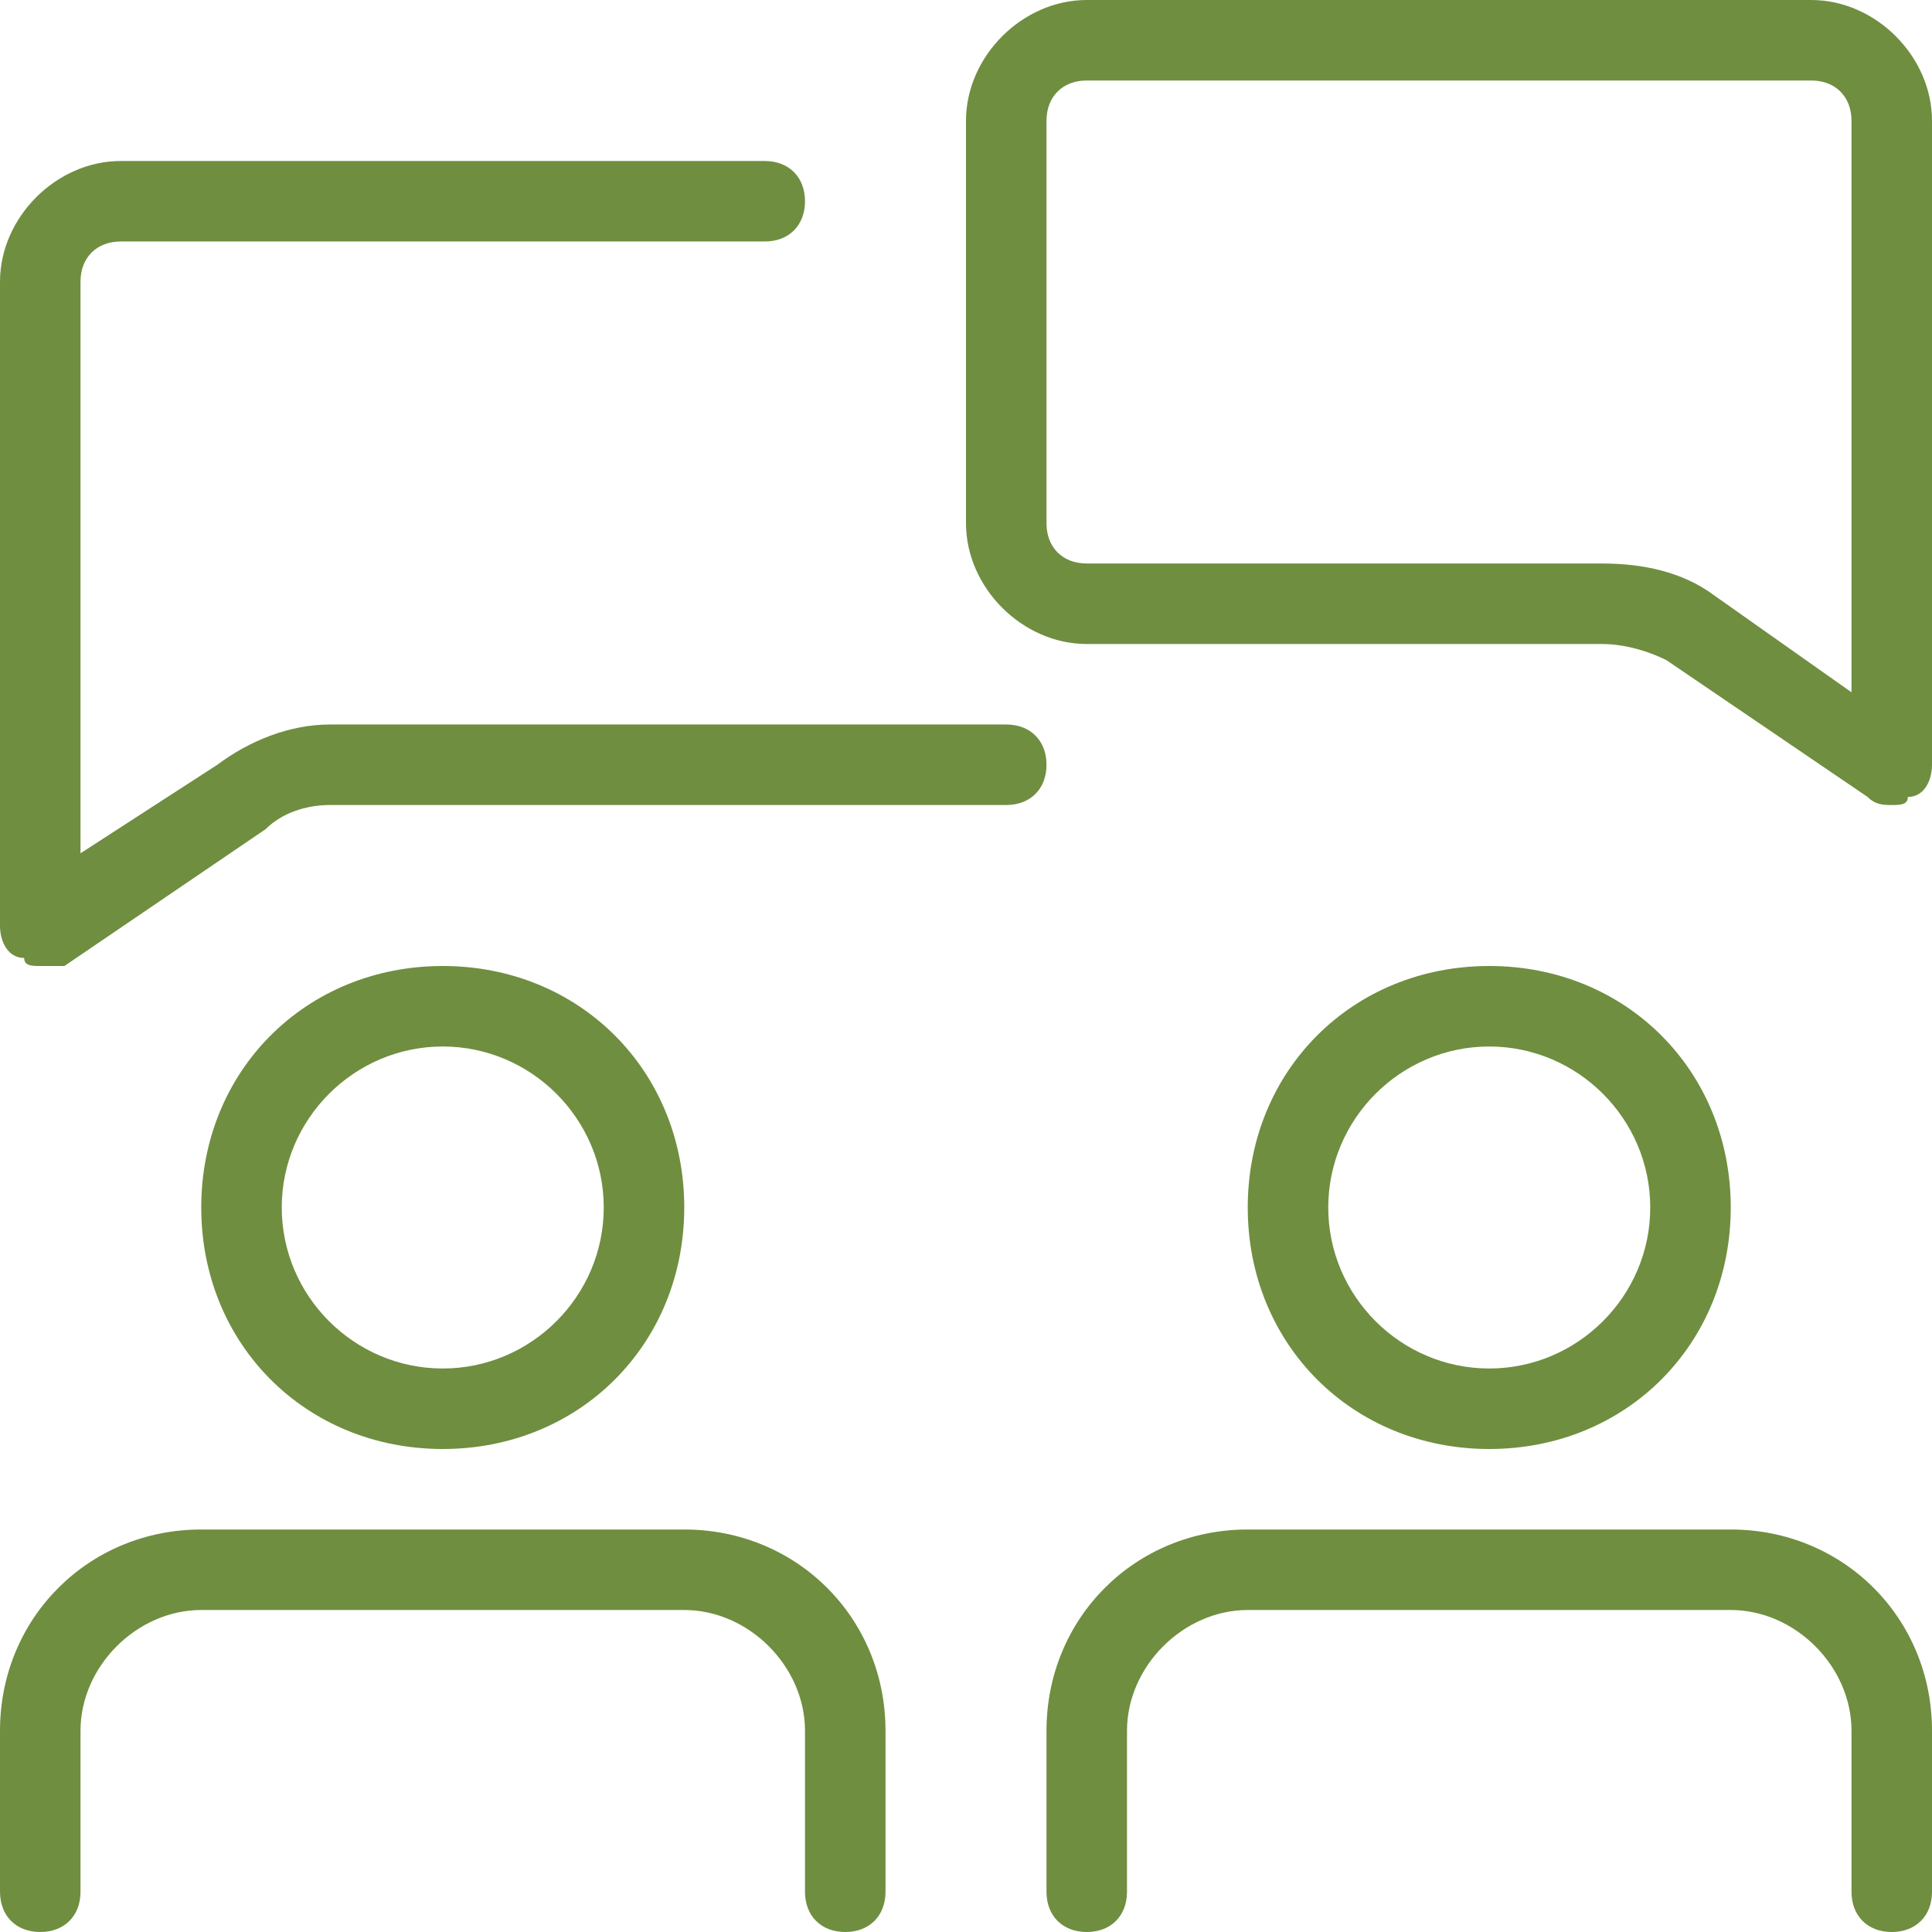 <?xml version="1.0"?>
<svg xmlns="http://www.w3.org/2000/svg" id="light" enable-background="new 0 0 24 24" height="512px" viewBox="0 0 24 24" width="512px"><g><path d="m23.5 10c-.1 0-.2 0-.3-.1l-2.5-1.7c-.2-.1-.5-.2-.8-.2h-6.4c-.8 0-1.5-.7-1.5-1.5v-5c0-.8.7-1.5 1.5-1.5h9c.8 0 1.5.7 1.5 1.5v8c0 .2-.1.4-.3.4 0 .1-.1.1-.2.1zm-10-9c-.3 0-.5.2-.5.5v5c0 .3.2.5.5.5h6.4c.5 0 1 .1 1.4.4l1.7 1.2v-7.1c0-.3-.2-.5-.5-.5z" fill="#6F8E40"/></g><g><path d="m.5 12c-.1 0-.2 0-.2-.1-.2 0-.3-.2-.3-.4v-8c0-.8.7-1.5 1.5-1.5h8c.3 0 .5.2.5.5s-.2.5-.5.5h-8c-.3 0-.5.2-.5.5v7.1l1.7-1.1c.4-.3.9-.5 1.4-.5h8.4c.3 0 .5.2.5.5s-.2.5-.5.5h-8.4c-.3 0-.6.1-.8.3l-2.5 1.7c-.1 0-.2 0-.3 0z" fill="#6F8E40"/></g><g><path d="m5.5 18c-1.7 0-3-1.3-3-3s1.3-3 3-3 3 1.3 3 3-1.3 3-3 3zm0-5c-1.1 0-2 .9-2 2s.9 2 2 2 2-.9 2-2-.9-2-2-2z" fill="#6F8E40"/></g><g><path d="m10.5 24c-.3 0-.5-.2-.5-.5v-2c0-.8-.7-1.5-1.5-1.5h-6c-.8 0-1.5.7-1.5 1.5v2c0 .3-.2.5-.5.5s-.5-.2-.5-.5v-2c0-1.4 1.1-2.5 2.5-2.5h6c1.4 0 2.5 1.1 2.5 2.5v2c0 .3-.2.5-.5.5z" fill="#6F8E40"/></g><g><path d="m18.5 18c-1.7 0-3-1.3-3-3s1.3-3 3-3 3 1.3 3 3-1.3 3-3 3zm0-5c-1.1 0-2 .9-2 2s.9 2 2 2 2-.9 2-2-.9-2-2-2z" fill="#6F8E40"/></g><g><path d="m23.5 24c-.3 0-.5-.2-.5-.5v-2c0-.8-.7-1.5-1.5-1.5h-6c-.8 0-1.5.7-1.5 1.5v2c0 .3-.2.5-.5.5s-.5-.2-.5-.5v-2c0-1.4 1.1-2.5 2.5-2.5h6c1.4 0 2.5 1.1 2.5 2.5v2c0 .3-.2.5-.5.5z" fill="#6F8E40"/></g></svg>
